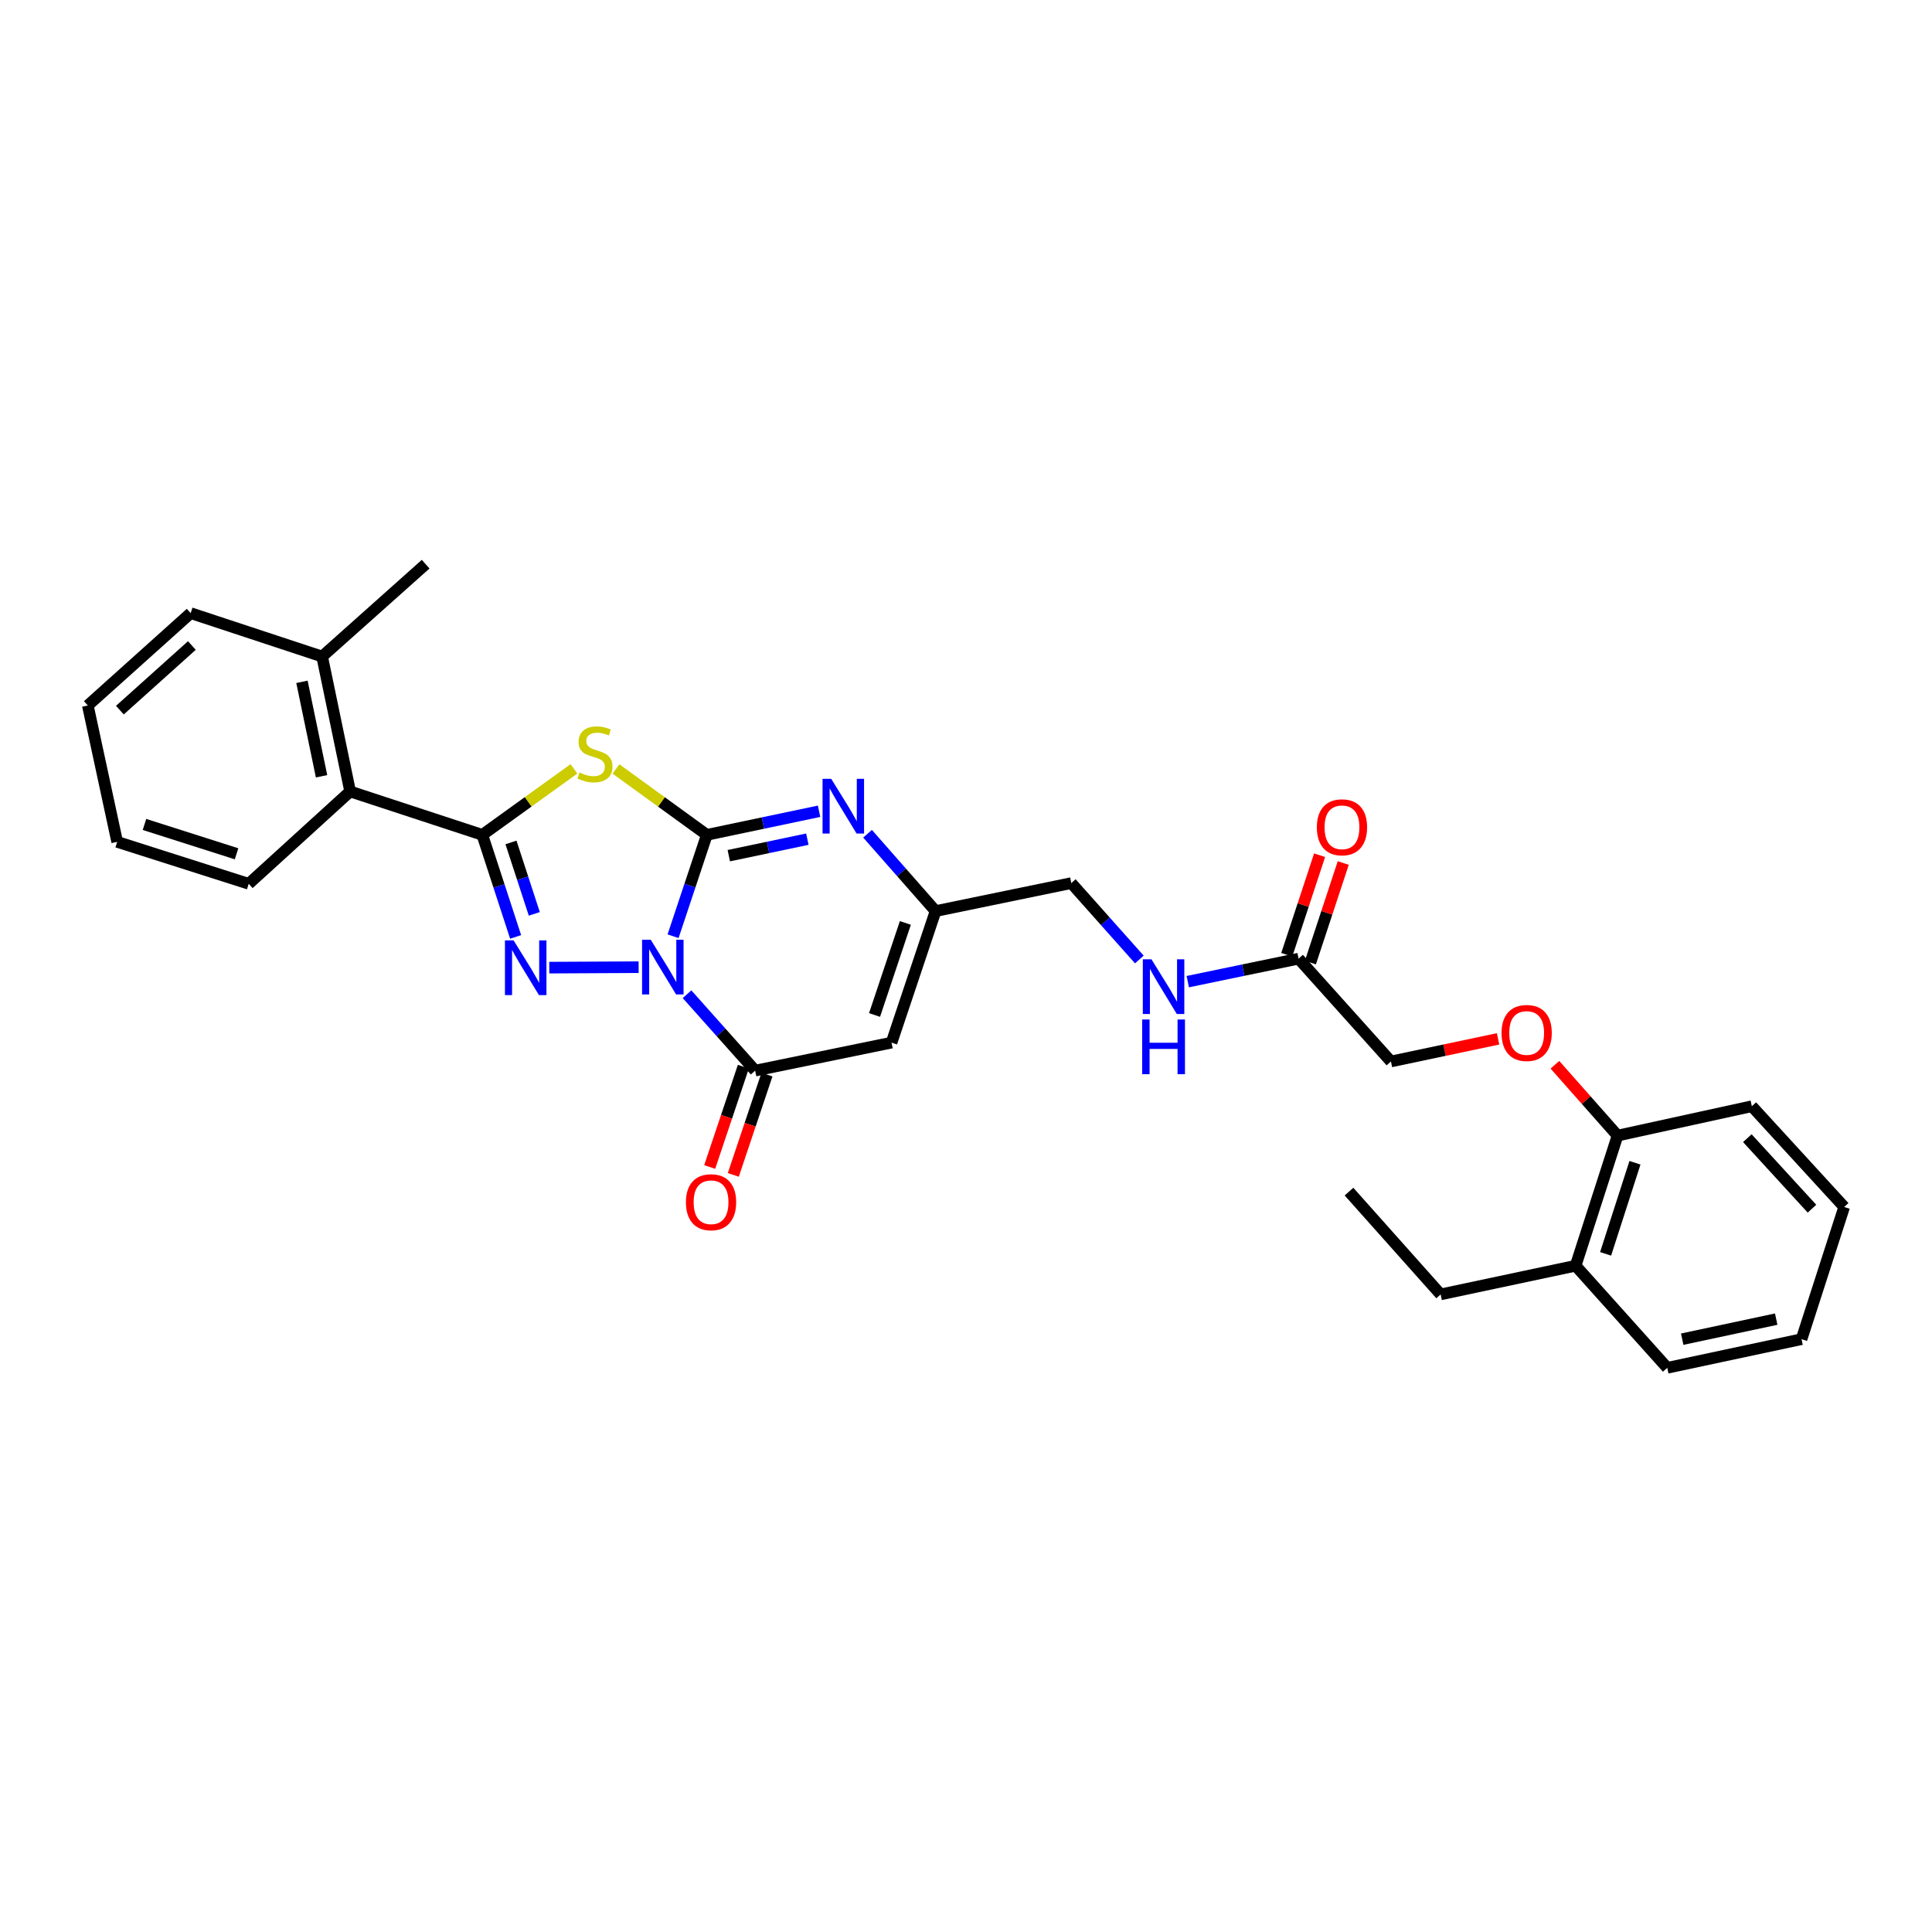 <?xml version='1.0' encoding='iso-8859-1'?>
<svg version='1.1' baseProfile='full'
              xmlns='http://www.w3.org/2000/svg'
                      xmlns:rdkit='http://www.rdkit.org/xml'
                      xmlns:xlink='http://www.w3.org/1999/xlink'
                  xml:space='preserve'
width='1000px' height='1000px' viewBox='0 0 1000 1000'>
<!-- END OF HEADER -->
<rect style='opacity:1.0;fill:#FFFFFF;stroke:none' width='1000' height='1000' x='0' y='0'> </rect>
<path class='bond-0' d='M 348.383,484.588 L 357.119,458.353' style='fill:none;fill-rule:evenodd;stroke:#0000FF;stroke-width:6px;stroke-linecap:butt;stroke-linejoin:miter;stroke-opacity:1' />
<path class='bond-0' d='M 357.119,458.353 L 365.855,432.119' style='fill:none;fill-rule:evenodd;stroke:#000000;stroke-width:6px;stroke-linecap:butt;stroke-linejoin:miter;stroke-opacity:1' />
<path class='bond-1' d='M 330.554,500.614 L 284.302,500.848' style='fill:none;fill-rule:evenodd;stroke:#0000FF;stroke-width:6px;stroke-linecap:butt;stroke-linejoin:miter;stroke-opacity:1' />
<path class='bond-4' d='M 355.603,514.607 L 373.236,534.379' style='fill:none;fill-rule:evenodd;stroke:#0000FF;stroke-width:6px;stroke-linecap:butt;stroke-linejoin:miter;stroke-opacity:1' />
<path class='bond-4' d='M 373.236,534.379 L 390.868,554.151' style='fill:none;fill-rule:evenodd;stroke:#000000;stroke-width:6px;stroke-linecap:butt;stroke-linejoin:miter;stroke-opacity:1' />
<path class='bond-2' d='M 365.855,432.119 L 342.338,415.065' style='fill:none;fill-rule:evenodd;stroke:#000000;stroke-width:6px;stroke-linecap:butt;stroke-linejoin:miter;stroke-opacity:1' />
<path class='bond-2' d='M 342.338,415.065 L 318.821,398.012' style='fill:none;fill-rule:evenodd;stroke:#CCCC00;stroke-width:6px;stroke-linecap:butt;stroke-linejoin:miter;stroke-opacity:1' />
<path class='bond-5' d='M 365.855,432.119 L 394.902,426.013' style='fill:none;fill-rule:evenodd;stroke:#000000;stroke-width:6px;stroke-linecap:butt;stroke-linejoin:miter;stroke-opacity:1' />
<path class='bond-5' d='M 394.902,426.013 L 423.948,419.908' style='fill:none;fill-rule:evenodd;stroke:#0000FF;stroke-width:6px;stroke-linecap:butt;stroke-linejoin:miter;stroke-opacity:1' />
<path class='bond-5' d='M 377.22,442.897 L 397.552,438.624' style='fill:none;fill-rule:evenodd;stroke:#000000;stroke-width:6px;stroke-linecap:butt;stroke-linejoin:miter;stroke-opacity:1' />
<path class='bond-5' d='M 397.552,438.624 L 417.885,434.35' style='fill:none;fill-rule:evenodd;stroke:#0000FF;stroke-width:6px;stroke-linecap:butt;stroke-linejoin:miter;stroke-opacity:1' />
<path class='bond-3' d='M 266.888,484.94 L 258.265,458.529' style='fill:none;fill-rule:evenodd;stroke:#0000FF;stroke-width:6px;stroke-linecap:butt;stroke-linejoin:miter;stroke-opacity:1' />
<path class='bond-3' d='M 258.265,458.529 L 249.643,432.119' style='fill:none;fill-rule:evenodd;stroke:#000000;stroke-width:6px;stroke-linecap:butt;stroke-linejoin:miter;stroke-opacity:1' />
<path class='bond-3' d='M 276.551,473.018 L 270.515,454.53' style='fill:none;fill-rule:evenodd;stroke:#0000FF;stroke-width:6px;stroke-linecap:butt;stroke-linejoin:miter;stroke-opacity:1' />
<path class='bond-3' d='M 270.515,454.53 L 264.48,436.043' style='fill:none;fill-rule:evenodd;stroke:#000000;stroke-width:6px;stroke-linecap:butt;stroke-linejoin:miter;stroke-opacity:1' />
<path class='bond-30' d='M 297.077,397.963 L 273.36,415.041' style='fill:none;fill-rule:evenodd;stroke:#CCCC00;stroke-width:6px;stroke-linecap:butt;stroke-linejoin:miter;stroke-opacity:1' />
<path class='bond-30' d='M 273.36,415.041 L 249.643,432.119' style='fill:none;fill-rule:evenodd;stroke:#000000;stroke-width:6px;stroke-linecap:butt;stroke-linejoin:miter;stroke-opacity:1' />
<path class='bond-8' d='M 249.643,432.119 L 181.232,409.661' style='fill:none;fill-rule:evenodd;stroke:#000000;stroke-width:6px;stroke-linecap:butt;stroke-linejoin:miter;stroke-opacity:1' />
<path class='bond-6' d='M 390.868,554.151 L 461.463,539.661' style='fill:none;fill-rule:evenodd;stroke:#000000;stroke-width:6px;stroke-linecap:butt;stroke-linejoin:miter;stroke-opacity:1' />
<path class='bond-10' d='M 384.76,552.101 L 376.049,578.063' style='fill:none;fill-rule:evenodd;stroke:#000000;stroke-width:6px;stroke-linecap:butt;stroke-linejoin:miter;stroke-opacity:1' />
<path class='bond-10' d='M 376.049,578.063 L 367.337,604.026' style='fill:none;fill-rule:evenodd;stroke:#FF0000;stroke-width:6px;stroke-linecap:butt;stroke-linejoin:miter;stroke-opacity:1' />
<path class='bond-10' d='M 396.977,556.2 L 388.265,582.163' style='fill:none;fill-rule:evenodd;stroke:#000000;stroke-width:6px;stroke-linecap:butt;stroke-linejoin:miter;stroke-opacity:1' />
<path class='bond-10' d='M 388.265,582.163 L 379.554,608.125' style='fill:none;fill-rule:evenodd;stroke:#FF0000;stroke-width:6px;stroke-linecap:butt;stroke-linejoin:miter;stroke-opacity:1' />
<path class='bond-31' d='M 449.041,431.54 L 466.645,451.559' style='fill:none;fill-rule:evenodd;stroke:#0000FF;stroke-width:6px;stroke-linecap:butt;stroke-linejoin:miter;stroke-opacity:1' />
<path class='bond-31' d='M 466.645,451.559 L 484.25,471.579' style='fill:none;fill-rule:evenodd;stroke:#000000;stroke-width:6px;stroke-linecap:butt;stroke-linejoin:miter;stroke-opacity:1' />
<path class='bond-7' d='M 461.463,539.661 L 484.25,471.579' style='fill:none;fill-rule:evenodd;stroke:#000000;stroke-width:6px;stroke-linecap:butt;stroke-linejoin:miter;stroke-opacity:1' />
<path class='bond-7' d='M 452.661,525.358 L 468.612,477.701' style='fill:none;fill-rule:evenodd;stroke:#000000;stroke-width:6px;stroke-linecap:butt;stroke-linejoin:miter;stroke-opacity:1' />
<path class='bond-16' d='M 484.25,471.579 L 554.501,457.089' style='fill:none;fill-rule:evenodd;stroke:#000000;stroke-width:6px;stroke-linecap:butt;stroke-linejoin:miter;stroke-opacity:1' />
<path class='bond-14' d='M 181.232,409.661 L 166.735,339.818' style='fill:none;fill-rule:evenodd;stroke:#000000;stroke-width:6px;stroke-linecap:butt;stroke-linejoin:miter;stroke-opacity:1' />
<path class='bond-14' d='M 166.44,401.803 L 156.292,352.913' style='fill:none;fill-rule:evenodd;stroke:#000000;stroke-width:6px;stroke-linecap:butt;stroke-linejoin:miter;stroke-opacity:1' />
<path class='bond-19' d='M 181.232,409.661 L 128.735,457.454' style='fill:none;fill-rule:evenodd;stroke:#000000;stroke-width:6px;stroke-linecap:butt;stroke-linejoin:miter;stroke-opacity:1' />
<path class='bond-9' d='M 672.145,496.206 L 643.464,502.152' style='fill:none;fill-rule:evenodd;stroke:#000000;stroke-width:6px;stroke-linecap:butt;stroke-linejoin:miter;stroke-opacity:1' />
<path class='bond-9' d='M 643.464,502.152 L 614.783,508.099' style='fill:none;fill-rule:evenodd;stroke:#0000FF;stroke-width:6px;stroke-linecap:butt;stroke-linejoin:miter;stroke-opacity:1' />
<path class='bond-15' d='M 678.264,498.224 L 686.763,472.459' style='fill:none;fill-rule:evenodd;stroke:#000000;stroke-width:6px;stroke-linecap:butt;stroke-linejoin:miter;stroke-opacity:1' />
<path class='bond-15' d='M 686.763,472.459 L 695.262,446.694' style='fill:none;fill-rule:evenodd;stroke:#FF0000;stroke-width:6px;stroke-linecap:butt;stroke-linejoin:miter;stroke-opacity:1' />
<path class='bond-15' d='M 666.026,494.187 L 674.525,468.423' style='fill:none;fill-rule:evenodd;stroke:#000000;stroke-width:6px;stroke-linecap:butt;stroke-linejoin:miter;stroke-opacity:1' />
<path class='bond-15' d='M 674.525,468.423 L 683.024,442.658' style='fill:none;fill-rule:evenodd;stroke:#FF0000;stroke-width:6px;stroke-linecap:butt;stroke-linejoin:miter;stroke-opacity:1' />
<path class='bond-18' d='M 672.145,496.206 L 719.946,549.418' style='fill:none;fill-rule:evenodd;stroke:#000000;stroke-width:6px;stroke-linecap:butt;stroke-linejoin:miter;stroke-opacity:1' />
<path class='bond-11' d='M 589.724,496.626 L 572.113,476.857' style='fill:none;fill-rule:evenodd;stroke:#0000FF;stroke-width:6px;stroke-linecap:butt;stroke-linejoin:miter;stroke-opacity:1' />
<path class='bond-11' d='M 572.113,476.857 L 554.501,457.089' style='fill:none;fill-rule:evenodd;stroke:#000000;stroke-width:6px;stroke-linecap:butt;stroke-linejoin:miter;stroke-opacity:1' />
<path class='bond-12' d='M 775.402,537.709 L 747.674,543.564' style='fill:none;fill-rule:evenodd;stroke:#FF0000;stroke-width:6px;stroke-linecap:butt;stroke-linejoin:miter;stroke-opacity:1' />
<path class='bond-12' d='M 747.674,543.564 L 719.946,549.418' style='fill:none;fill-rule:evenodd;stroke:#000000;stroke-width:6px;stroke-linecap:butt;stroke-linejoin:miter;stroke-opacity:1' />
<path class='bond-13' d='M 804.821,551.121 L 821.033,569.452' style='fill:none;fill-rule:evenodd;stroke:#FF0000;stroke-width:6px;stroke-linecap:butt;stroke-linejoin:miter;stroke-opacity:1' />
<path class='bond-13' d='M 821.033,569.452 L 837.245,587.783' style='fill:none;fill-rule:evenodd;stroke:#000000;stroke-width:6px;stroke-linecap:butt;stroke-linejoin:miter;stroke-opacity:1' />
<path class='bond-17' d='M 837.245,587.783 L 815.539,655.142' style='fill:none;fill-rule:evenodd;stroke:#000000;stroke-width:6px;stroke-linecap:butt;stroke-linejoin:miter;stroke-opacity:1' />
<path class='bond-17' d='M 846.255,601.84 L 831.06,648.991' style='fill:none;fill-rule:evenodd;stroke:#000000;stroke-width:6px;stroke-linecap:butt;stroke-linejoin:miter;stroke-opacity:1' />
<path class='bond-22' d='M 837.245,587.783 L 906.745,572.585' style='fill:none;fill-rule:evenodd;stroke:#000000;stroke-width:6px;stroke-linecap:butt;stroke-linejoin:miter;stroke-opacity:1' />
<path class='bond-21' d='M 166.735,339.818 L 220.313,292.017' style='fill:none;fill-rule:evenodd;stroke:#000000;stroke-width:6px;stroke-linecap:butt;stroke-linejoin:miter;stroke-opacity:1' />
<path class='bond-23' d='M 166.735,339.818 L 98.689,317.36' style='fill:none;fill-rule:evenodd;stroke:#000000;stroke-width:6px;stroke-linecap:butt;stroke-linejoin:miter;stroke-opacity:1' />
<path class='bond-20' d='M 815.539,655.142 L 745.668,669.983' style='fill:none;fill-rule:evenodd;stroke:#000000;stroke-width:6px;stroke-linecap:butt;stroke-linejoin:miter;stroke-opacity:1' />
<path class='bond-24' d='M 815.539,655.142 L 862.968,707.983' style='fill:none;fill-rule:evenodd;stroke:#000000;stroke-width:6px;stroke-linecap:butt;stroke-linejoin:miter;stroke-opacity:1' />
<path class='bond-26' d='M 128.735,457.454 L 60.653,435.755' style='fill:none;fill-rule:evenodd;stroke:#000000;stroke-width:6px;stroke-linecap:butt;stroke-linejoin:miter;stroke-opacity:1' />
<path class='bond-26' d='M 122.436,441.922 L 74.778,426.732' style='fill:none;fill-rule:evenodd;stroke:#000000;stroke-width:6px;stroke-linecap:butt;stroke-linejoin:miter;stroke-opacity:1' />
<path class='bond-25' d='M 745.668,669.983 L 698.239,616.777' style='fill:none;fill-rule:evenodd;stroke:#000000;stroke-width:6px;stroke-linecap:butt;stroke-linejoin:miter;stroke-opacity:1' />
<path class='bond-29' d='M 906.745,572.585 L 954.545,624.731' style='fill:none;fill-rule:evenodd;stroke:#000000;stroke-width:6px;stroke-linecap:butt;stroke-linejoin:miter;stroke-opacity:1' />
<path class='bond-29' d='M 904.416,589.114 L 937.876,625.617' style='fill:none;fill-rule:evenodd;stroke:#000000;stroke-width:6px;stroke-linecap:butt;stroke-linejoin:miter;stroke-opacity:1' />
<path class='bond-32' d='M 98.689,317.36 L 45.455,365.153' style='fill:none;fill-rule:evenodd;stroke:#000000;stroke-width:6px;stroke-linecap:butt;stroke-linejoin:miter;stroke-opacity:1' />
<path class='bond-32' d='M 99.312,334.118 L 62.048,367.573' style='fill:none;fill-rule:evenodd;stroke:#000000;stroke-width:6px;stroke-linecap:butt;stroke-linejoin:miter;stroke-opacity:1' />
<path class='bond-33' d='M 862.968,707.983 L 932.474,693.157' style='fill:none;fill-rule:evenodd;stroke:#000000;stroke-width:6px;stroke-linecap:butt;stroke-linejoin:miter;stroke-opacity:1' />
<path class='bond-33' d='M 870.705,693.156 L 919.36,682.778' style='fill:none;fill-rule:evenodd;stroke:#000000;stroke-width:6px;stroke-linecap:butt;stroke-linejoin:miter;stroke-opacity:1' />
<path class='bond-27' d='M 60.653,435.755 L 45.455,365.153' style='fill:none;fill-rule:evenodd;stroke:#000000;stroke-width:6px;stroke-linecap:butt;stroke-linejoin:miter;stroke-opacity:1' />
<path class='bond-28' d='M 932.474,693.157 L 954.545,624.731' style='fill:none;fill-rule:evenodd;stroke:#000000;stroke-width:6px;stroke-linecap:butt;stroke-linejoin:miter;stroke-opacity:1' />
<path  class='atom-0' d='M 336.808 486.391
L 346.088 501.391
Q 347.008 502.871, 348.488 505.551
Q 349.968 508.231, 350.048 508.391
L 350.048 486.391
L 353.808 486.391
L 353.808 514.711
L 349.928 514.711
L 339.968 498.311
Q 338.808 496.391, 337.568 494.191
Q 336.368 491.991, 336.008 491.311
L 336.008 514.711
L 332.328 514.711
L 332.328 486.391
L 336.808 486.391
' fill='#0000FF'/>
<path  class='atom-2' d='M 265.841 486.749
L 275.121 501.749
Q 276.041 503.229, 277.521 505.909
Q 279.001 508.589, 279.081 508.749
L 279.081 486.749
L 282.841 486.749
L 282.841 515.069
L 278.961 515.069
L 269.001 498.669
Q 267.841 496.749, 266.601 494.549
Q 265.401 492.349, 265.041 491.669
L 265.041 515.069
L 261.361 515.069
L 261.361 486.749
L 265.841 486.749
' fill='#0000FF'/>
<path  class='atom-3' d='M 299.953 399.851
Q 300.273 399.971, 301.593 400.531
Q 302.913 401.091, 304.353 401.451
Q 305.833 401.771, 307.273 401.771
Q 309.953 401.771, 311.513 400.491
Q 313.073 399.171, 313.073 396.891
Q 313.073 395.331, 312.273 394.371
Q 311.513 393.411, 310.313 392.891
Q 309.113 392.371, 307.113 391.771
Q 304.593 391.011, 303.073 390.291
Q 301.593 389.571, 300.513 388.051
Q 299.473 386.531, 299.473 383.971
Q 299.473 380.411, 301.873 378.211
Q 304.313 376.011, 309.113 376.011
Q 312.393 376.011, 316.113 377.571
L 315.193 380.651
Q 311.793 379.251, 309.233 379.251
Q 306.473 379.251, 304.953 380.411
Q 303.433 381.531, 303.473 383.491
Q 303.473 385.011, 304.233 385.931
Q 305.033 386.851, 306.153 387.371
Q 307.313 387.891, 309.233 388.491
Q 311.793 389.291, 313.313 390.091
Q 314.833 390.891, 315.913 392.531
Q 317.033 394.131, 317.033 396.891
Q 317.033 400.811, 314.393 402.931
Q 311.793 405.011, 307.433 405.011
Q 304.913 405.011, 302.993 404.451
Q 301.113 403.931, 298.873 403.011
L 299.953 399.851
' fill='#CCCC00'/>
<path  class='atom-6' d='M 430.233 403.111
L 439.513 418.111
Q 440.433 419.591, 441.913 422.271
Q 443.393 424.951, 443.473 425.111
L 443.473 403.111
L 447.233 403.111
L 447.233 431.431
L 443.353 431.431
L 433.393 415.031
Q 432.233 413.111, 430.993 410.911
Q 429.793 408.711, 429.433 408.031
L 429.433 431.431
L 425.753 431.431
L 425.753 403.111
L 430.233 403.111
' fill='#0000FF'/>
<path  class='atom-11' d='M 355.038 622.27
Q 355.038 615.47, 358.398 611.67
Q 361.758 607.87, 368.038 607.87
Q 374.318 607.87, 377.678 611.67
Q 381.038 615.47, 381.038 622.27
Q 381.038 629.15, 377.638 633.07
Q 374.238 636.95, 368.038 636.95
Q 361.798 636.95, 358.398 633.07
Q 355.038 629.19, 355.038 622.27
M 368.038 633.75
Q 372.358 633.75, 374.678 630.87
Q 377.038 627.95, 377.038 622.27
Q 377.038 616.71, 374.678 613.91
Q 372.358 611.07, 368.038 611.07
Q 363.718 611.07, 361.358 613.87
Q 359.038 616.67, 359.038 622.27
Q 359.038 627.99, 361.358 630.87
Q 363.718 633.75, 368.038 633.75
' fill='#FF0000'/>
<path  class='atom-12' d='M 595.999 496.536
L 605.279 511.536
Q 606.199 513.016, 607.679 515.696
Q 609.159 518.376, 609.239 518.536
L 609.239 496.536
L 612.999 496.536
L 612.999 524.856
L 609.119 524.856
L 599.159 508.456
Q 597.999 506.536, 596.759 504.336
Q 595.559 502.136, 595.199 501.456
L 595.199 524.856
L 591.519 524.856
L 591.519 496.536
L 595.999 496.536
' fill='#0000FF'/>
<path  class='atom-12' d='M 591.179 527.688
L 595.019 527.688
L 595.019 539.728
L 609.499 539.728
L 609.499 527.688
L 613.339 527.688
L 613.339 556.008
L 609.499 556.008
L 609.499 542.928
L 595.019 542.928
L 595.019 556.008
L 591.179 556.008
L 591.179 527.688
' fill='#0000FF'/>
<path  class='atom-13' d='M 777.197 534.665
Q 777.197 527.865, 780.557 524.065
Q 783.917 520.265, 790.197 520.265
Q 796.477 520.265, 799.837 524.065
Q 803.197 527.865, 803.197 534.665
Q 803.197 541.545, 799.797 545.465
Q 796.397 549.345, 790.197 549.345
Q 783.957 549.345, 780.557 545.465
Q 777.197 541.585, 777.197 534.665
M 790.197 546.145
Q 794.517 546.145, 796.837 543.265
Q 799.197 540.345, 799.197 534.665
Q 799.197 529.105, 796.837 526.305
Q 794.517 523.465, 790.197 523.465
Q 785.877 523.465, 783.517 526.265
Q 781.197 529.065, 781.197 534.665
Q 781.197 540.385, 783.517 543.265
Q 785.877 546.145, 790.197 546.145
' fill='#FF0000'/>
<path  class='atom-16' d='M 681.603 428.204
Q 681.603 421.404, 684.963 417.604
Q 688.323 413.804, 694.603 413.804
Q 700.883 413.804, 704.243 417.604
Q 707.603 421.404, 707.603 428.204
Q 707.603 435.084, 704.203 439.004
Q 700.803 442.884, 694.603 442.884
Q 688.363 442.884, 684.963 439.004
Q 681.603 435.124, 681.603 428.204
M 694.603 439.684
Q 698.923 439.684, 701.243 436.804
Q 703.603 433.884, 703.603 428.204
Q 703.603 422.644, 701.243 419.844
Q 698.923 417.004, 694.603 417.004
Q 690.283 417.004, 687.923 419.804
Q 685.603 422.604, 685.603 428.204
Q 685.603 433.924, 687.923 436.804
Q 690.283 439.684, 694.603 439.684
' fill='#FF0000'/>
</svg>

